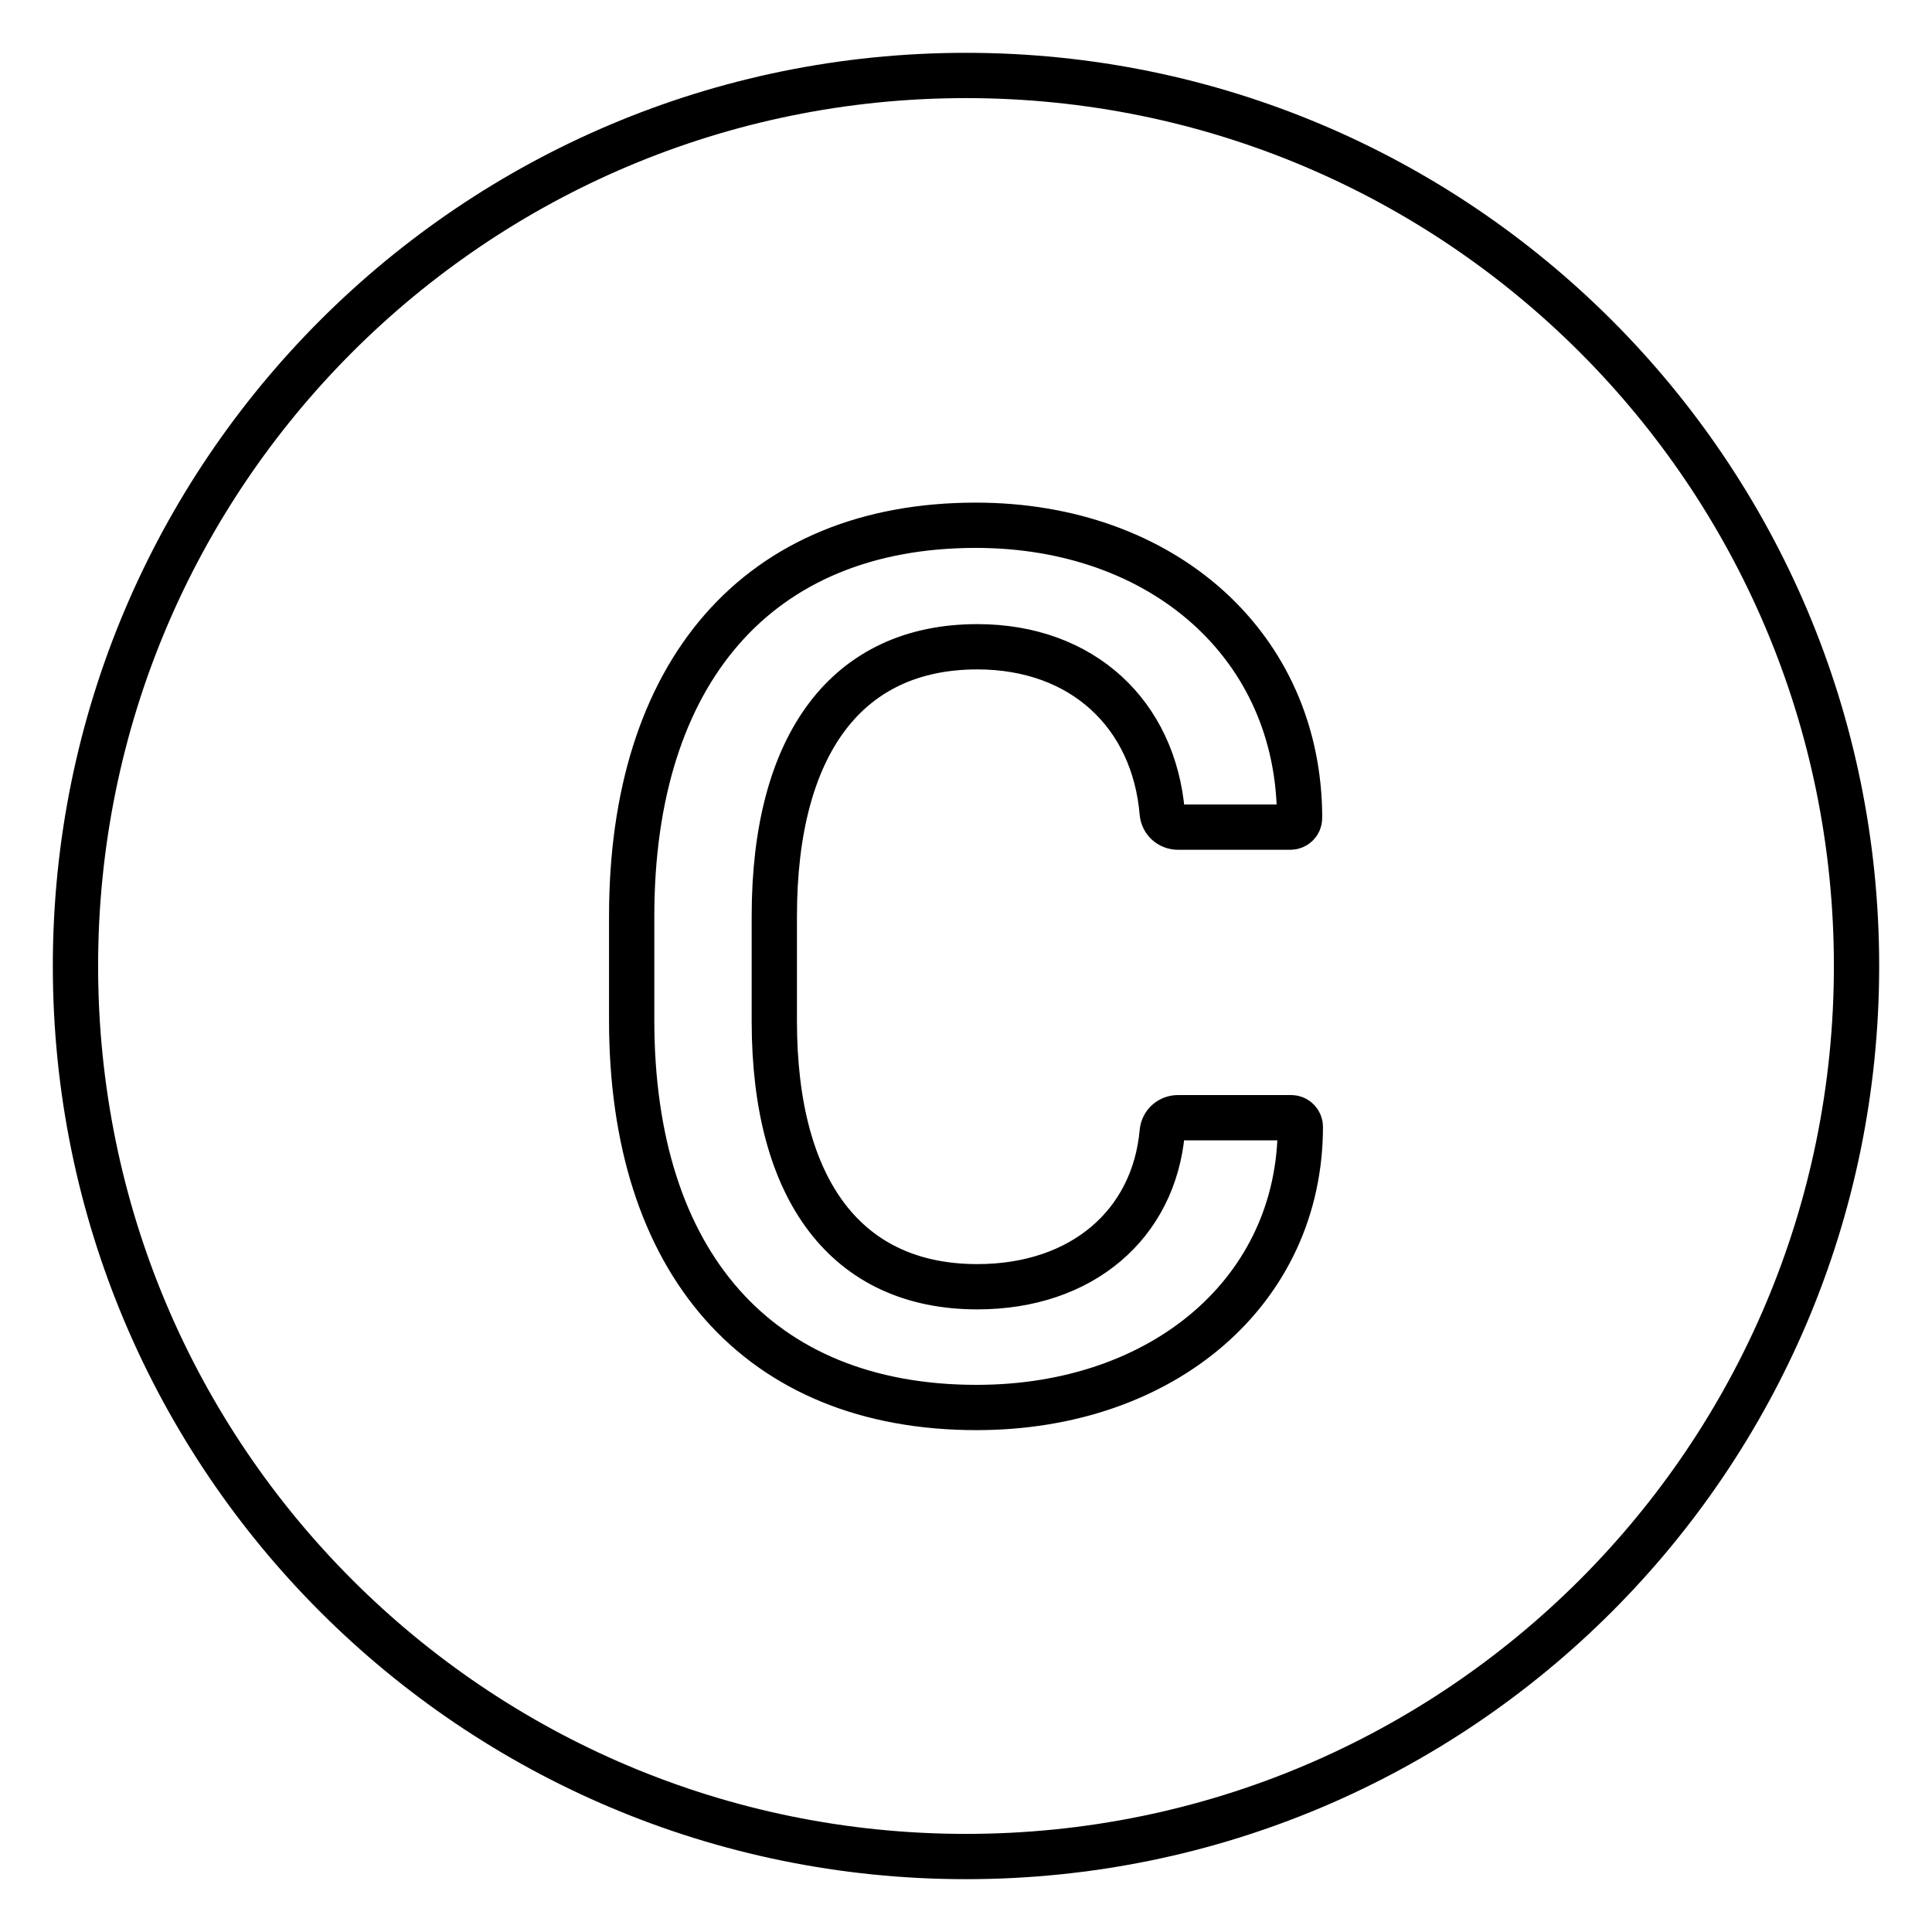 <?xml version="1.0" encoding="utf-8"?>
<!-- Svg Vector Icons : http://www.onlinewebfonts.com/icon -->
<!DOCTYPE svg PUBLIC "-//W3C//DTD SVG 1.1//EN" "http://www.w3.org/Graphics/SVG/1.1/DTD/svg11.dtd">
<svg version="1.1" xmlns="http://www.w3.org/2000/svg" xmlns:xlink="http://www.w3.org/1999/xlink" x="0px" y="0px" viewBox="0 0 256 256" enable-background="new 0 0 256 256" xml:space="preserve">
<g> <path stroke-width="6" fill-opacity="0" stroke="#000000"  d="M128,10C62.8,10,10,62.8,10,128c0,65.2,52.8,118,118,118c65.2,0,118-52.8,118-118C246,62.8,193.2,10,128,10 z M129.4,186.5c-29,0-45.7-19.3-45.7-51.3v-13.8c0-32.3,16.7-51.8,45.6-51.8c24.8,0,42.9,16,42.9,38.8c0,0.7-0.6,1.2-1.2,1.2h-14.9 c-1.1,0-2-0.8-2.1-1.9c-1.1-13-10.5-22-24.5-22c-17.2,0-26.9,12.8-26.9,35.7v13.9c0,22.6,9.7,35.2,26.9,35.2 c13.9,0,23.4-8.3,24.5-20.5c0.1-1.1,1-1.9,2.1-1.9h15c0.7,0,1.2,0.6,1.2,1.2C172.3,171,154.2,186.5,129.4,186.5L129.4,186.5z"/></g>
</svg>